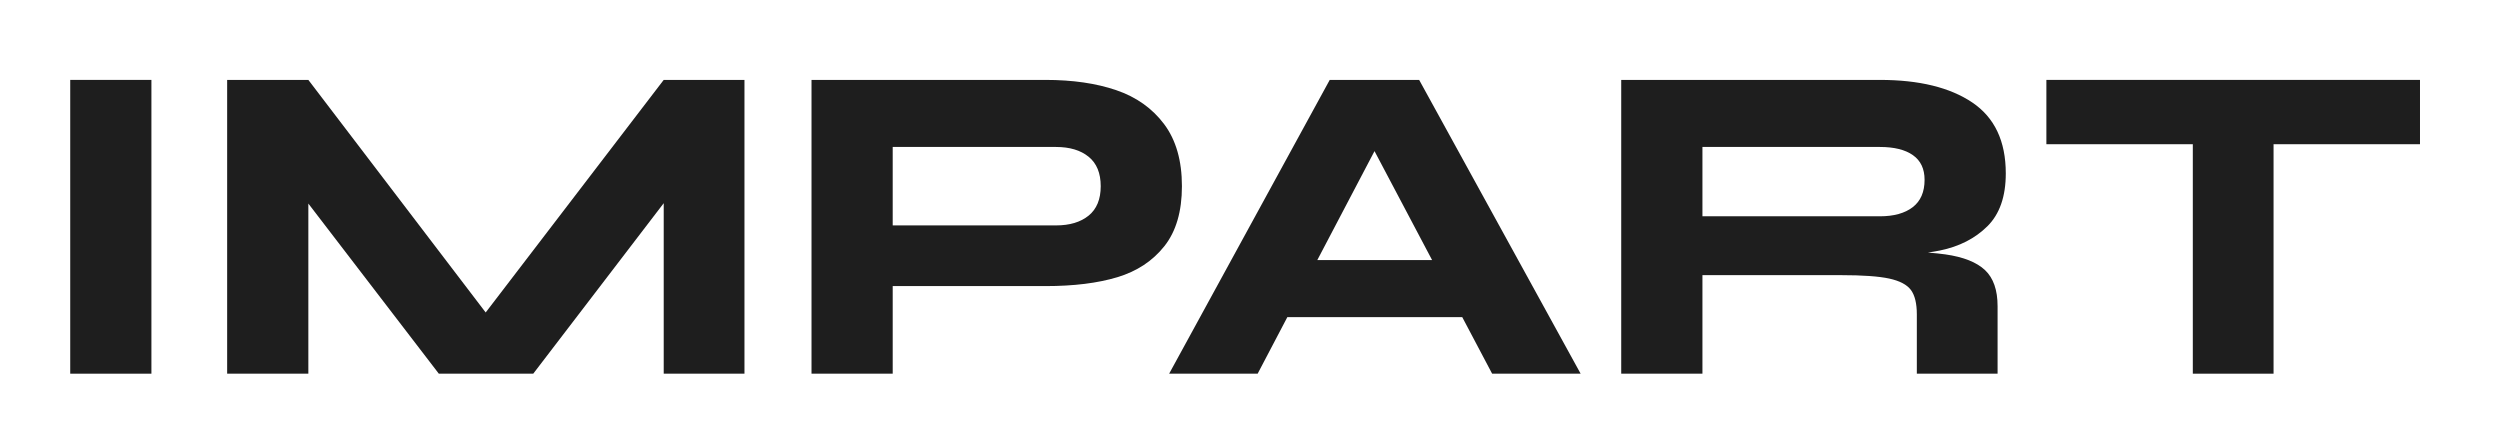 <?xml version="1.0" encoding="UTF-8"?> <svg xmlns="http://www.w3.org/2000/svg" xmlns:xlink="http://www.w3.org/1999/xlink" xmlns:xodm="http://www.corel.com/coreldraw/odm/2003" xml:space="preserve" width="28mm" height="5mm" version="1.1" style="shape-rendering:geometricPrecision; text-rendering:geometricPrecision; image-rendering:optimizeQuality; fill-rule:evenodd; clip-rule:evenodd" viewBox="0 0 2800 500"> <defs> <style type="text/css"> .fil0 {fill:#1E1E1E;fill-rule:nonzero} </style> </defs> <g id="Слой_x0020_1">  <g id="_1569018814624"> <g> <polygon class="fil0" points="78.66,418.52 169.59,418.52 169.59,89.49 78.66,89.49 "></polygon> <polygon class="fil0" points="543.96,349.97 345.35,89.49 254.41,89.49 254.41,418.52 345.35,418.52 345.35,227.99 491.48,418.52 596.22,418.52 597.24,418.52 743.36,227.56 743.36,418.52 833.8,418.52 833.8,89.49 743.36,89.49 "></polygon> <path class="fil0" d="M1303.83 139.04c-13.27,-17.7 -31.17,-30.39 -53.66,-38.06 -22.47,-7.66 -48.86,-11.49 -79.18,-11.49l-171.16 0 -2.03 0 -88.91 0 0 329.03 90.94 0 0 -98.1 171.16 0c31.68,0 58.49,-3.33 80.48,-9.97 21.97,-6.63 39.5,-18.21 52.62,-34.73 13.1,-16.52 19.67,-38.92 19.67,-67.19 0,-28.61 -6.64,-51.76 -19.93,-69.49zm-84.56 102.45l0 0c-9.02,7.32 -21.21,10.97 -36.53,10.97l-182.91 0 0 -87.86 182.91 0c15.32,0 27.51,3.65 36.53,10.97 9.03,7.34 13.54,18.33 13.54,32.96 0,14.65 -4.51,25.62 -13.54,32.96z"></path> <path class="fil0" d="M1489.3 89.49l-179.85 329.03 99.13 0 33.26 -63.36 195.87 0 33.48 63.36 99.12 0 -180.86 -329.03 -100.15 0zm-13.93 201.81l0 0 64.08 -122.05 64.51 122.05 -128.59 0z"></path> <path class="fil0" d="M2225.79 253.49c13.8,-13.62 20.69,-33.37 20.69,-59.27 0,-36.1 -12.51,-62.58 -37.54,-79.45 -25.05,-16.85 -59.54,-25.28 -103.47,-25.28l-198.74 0 -2.06 0 -88.9 0 0 329.03 90.96 0 0 -110.36 155.3 0c24.19,0 42.16,1.28 53.92,3.83 11.74,2.56 19.83,6.83 24.26,12.76 4.43,5.98 6.64,15.09 6.64,27.35l0 66.42 90.44 0 0 -75.62c0,-18.05 -4.69,-31.5 -14.05,-40.36 -9.38,-8.85 -24.19,-14.73 -44.45,-17.63 -5.68,-0.8 -12.34,-1.47 -19.55,-2.06 4.59,-0.7 9.16,-1.41 13.41,-2.28 21.63,-4.41 39.35,-13.45 53.14,-27.08zm-83.53 -21.46l0 0c-8.87,6.83 -21.13,10.22 -36.79,10.22l-198.74 0 0 -77.65 198.74 0c16.01,0 28.35,3.06 37.03,9.19 8.69,6.13 13.03,15.32 13.03,27.59 0,13.62 -4.42,23.84 -13.27,30.65z"></path> <polygon class="fil0" points="2546.38,89.49 2455.95,89.49 2291.95,89.49 2291.95,161.52 2455.95,161.52 2455.95,418.52 2546.38,418.52 2546.38,161.52 2710.39,161.52 2710.39,89.49 "></polygon> </g> </g> </g> </svg> 